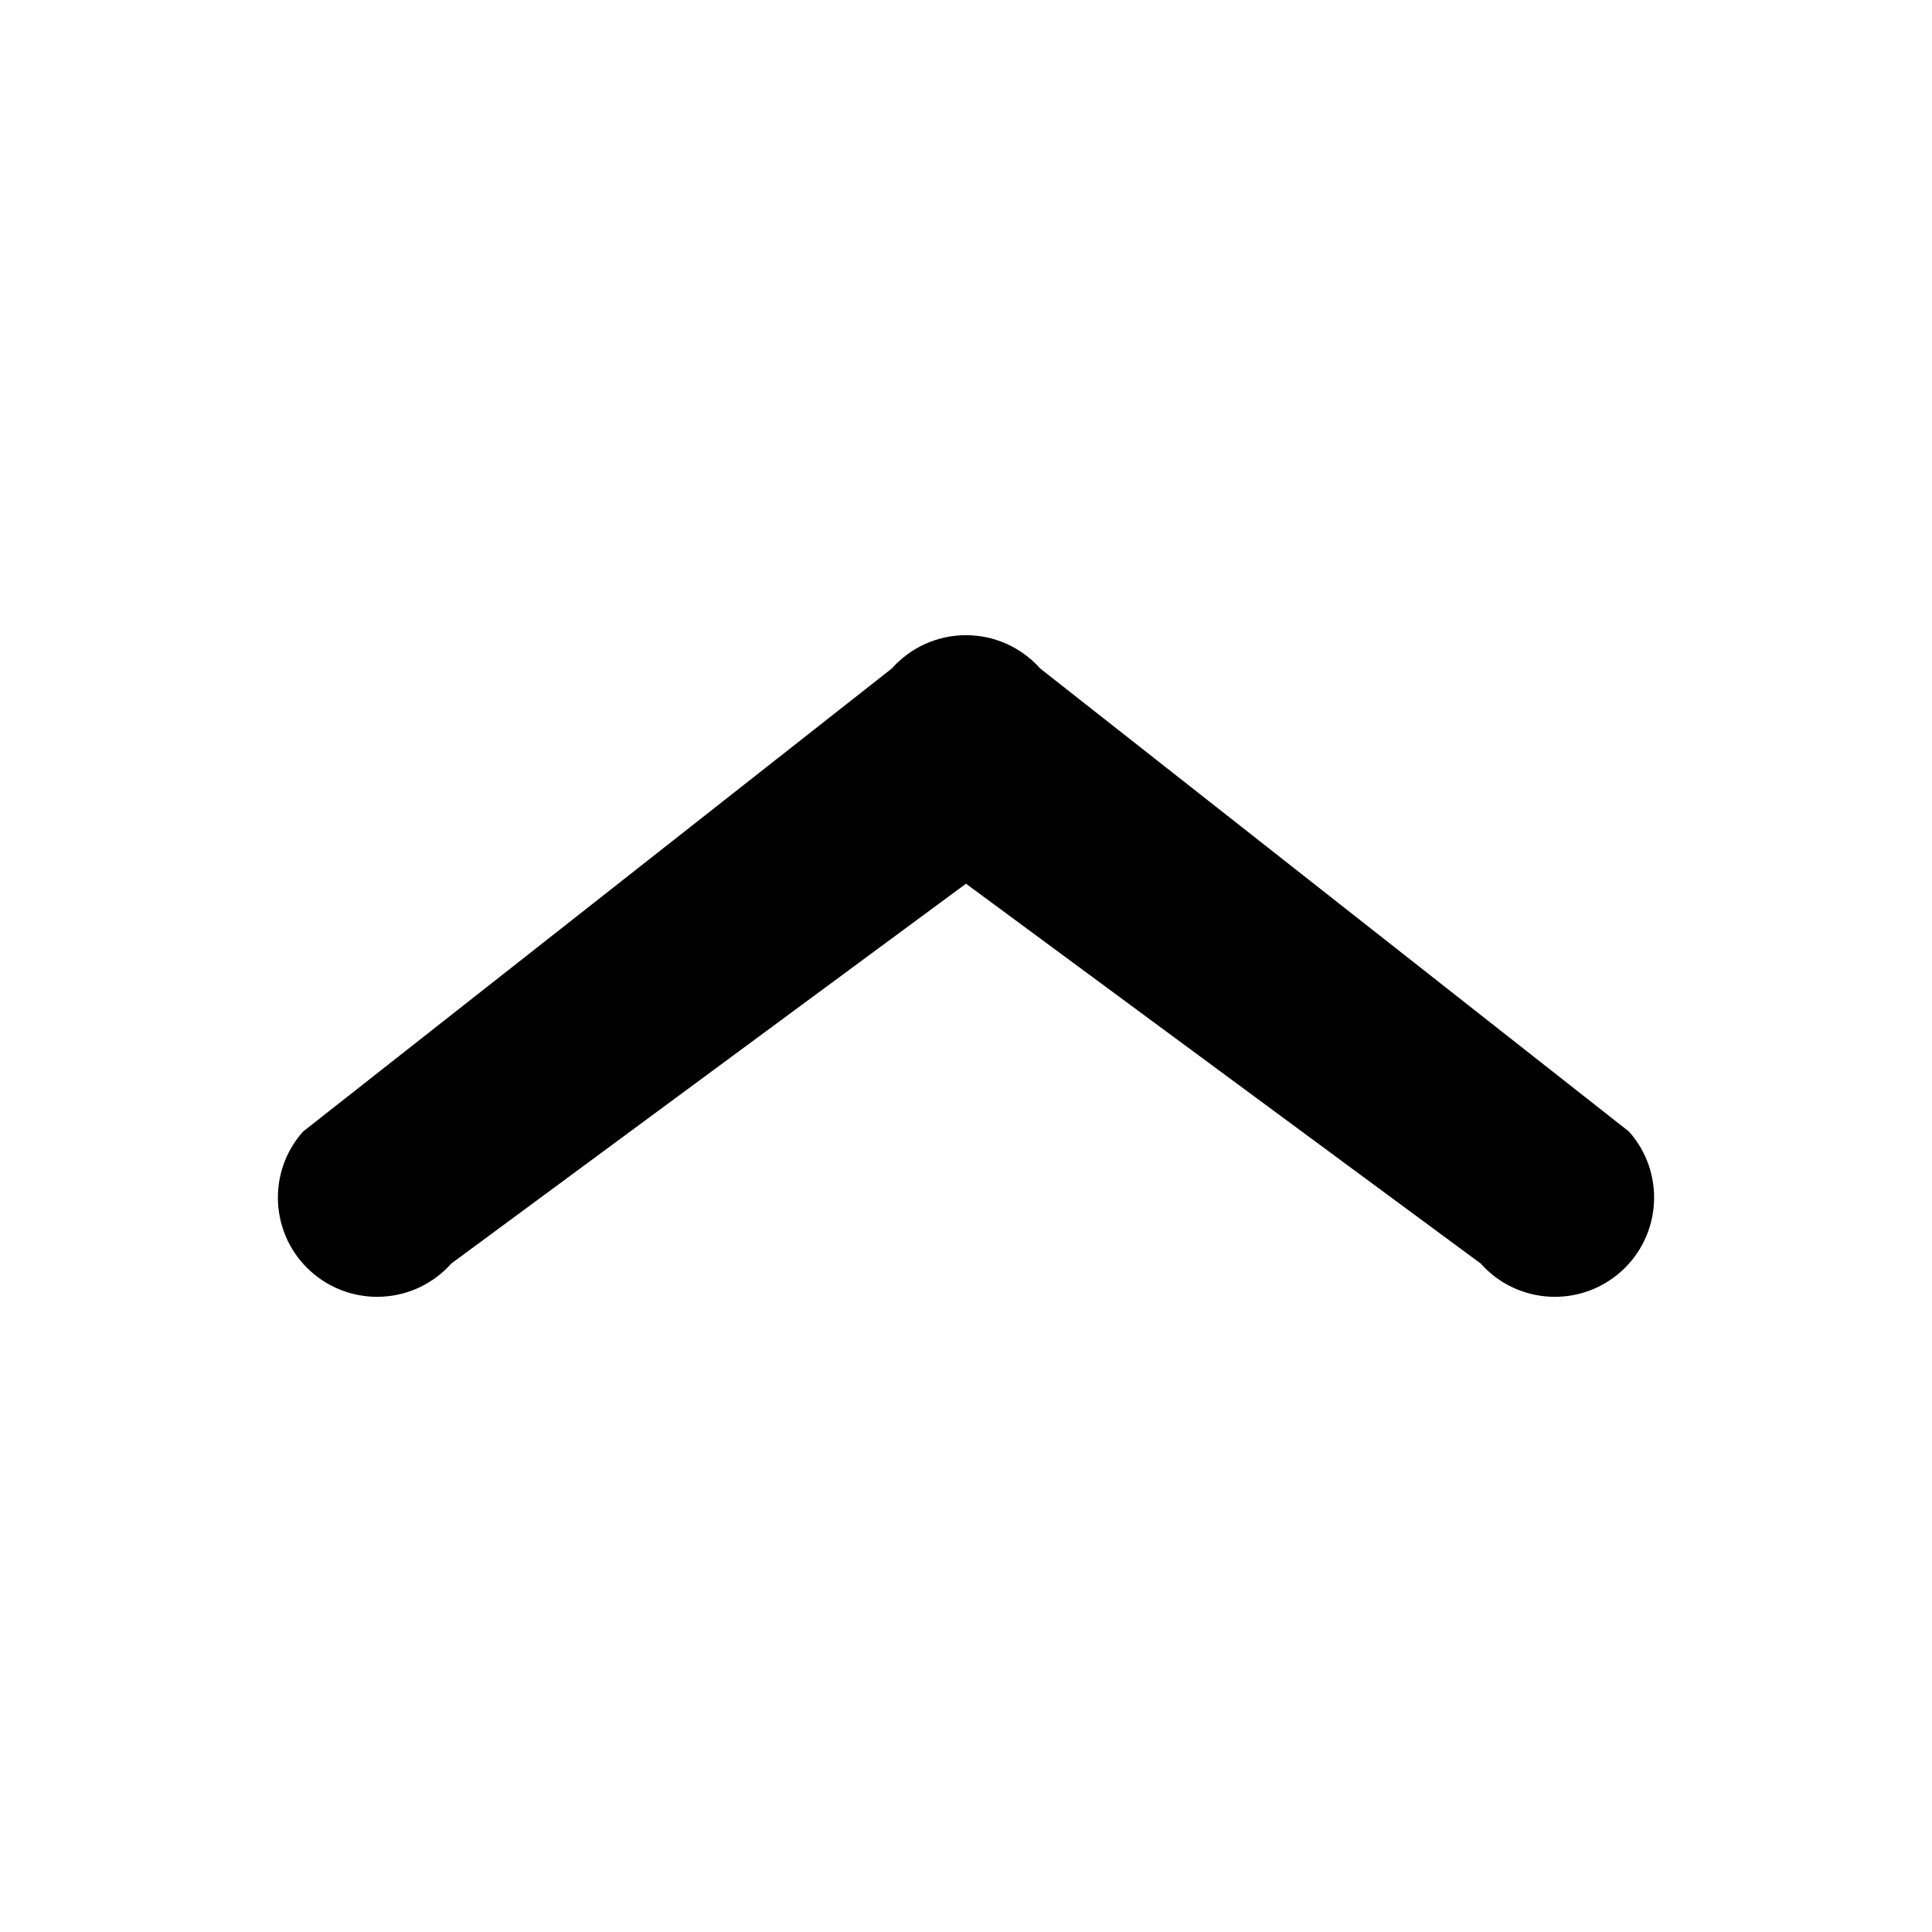 <svg width="146" height="146" viewBox="0 0 146 146" fill="none" xmlns="http://www.w3.org/2000/svg">
<path fill-rule="evenodd" clip-rule="evenodd" d="M73 48C75.141 48 77.179 48.915 78.603 50.514L123.103 85.514C125.856 88.608 125.58 93.349 122.486 96.103C119.392 98.856 114.651 98.58 111.898 95.486L73 66.781L34.103 95.486C31.349 98.58 26.608 98.856 23.514 96.103C20.42 93.349 20.144 88.608 22.898 85.514L67.398 50.514C68.821 48.915 70.859 48 73 48Z" fill="black"/>
</svg>
